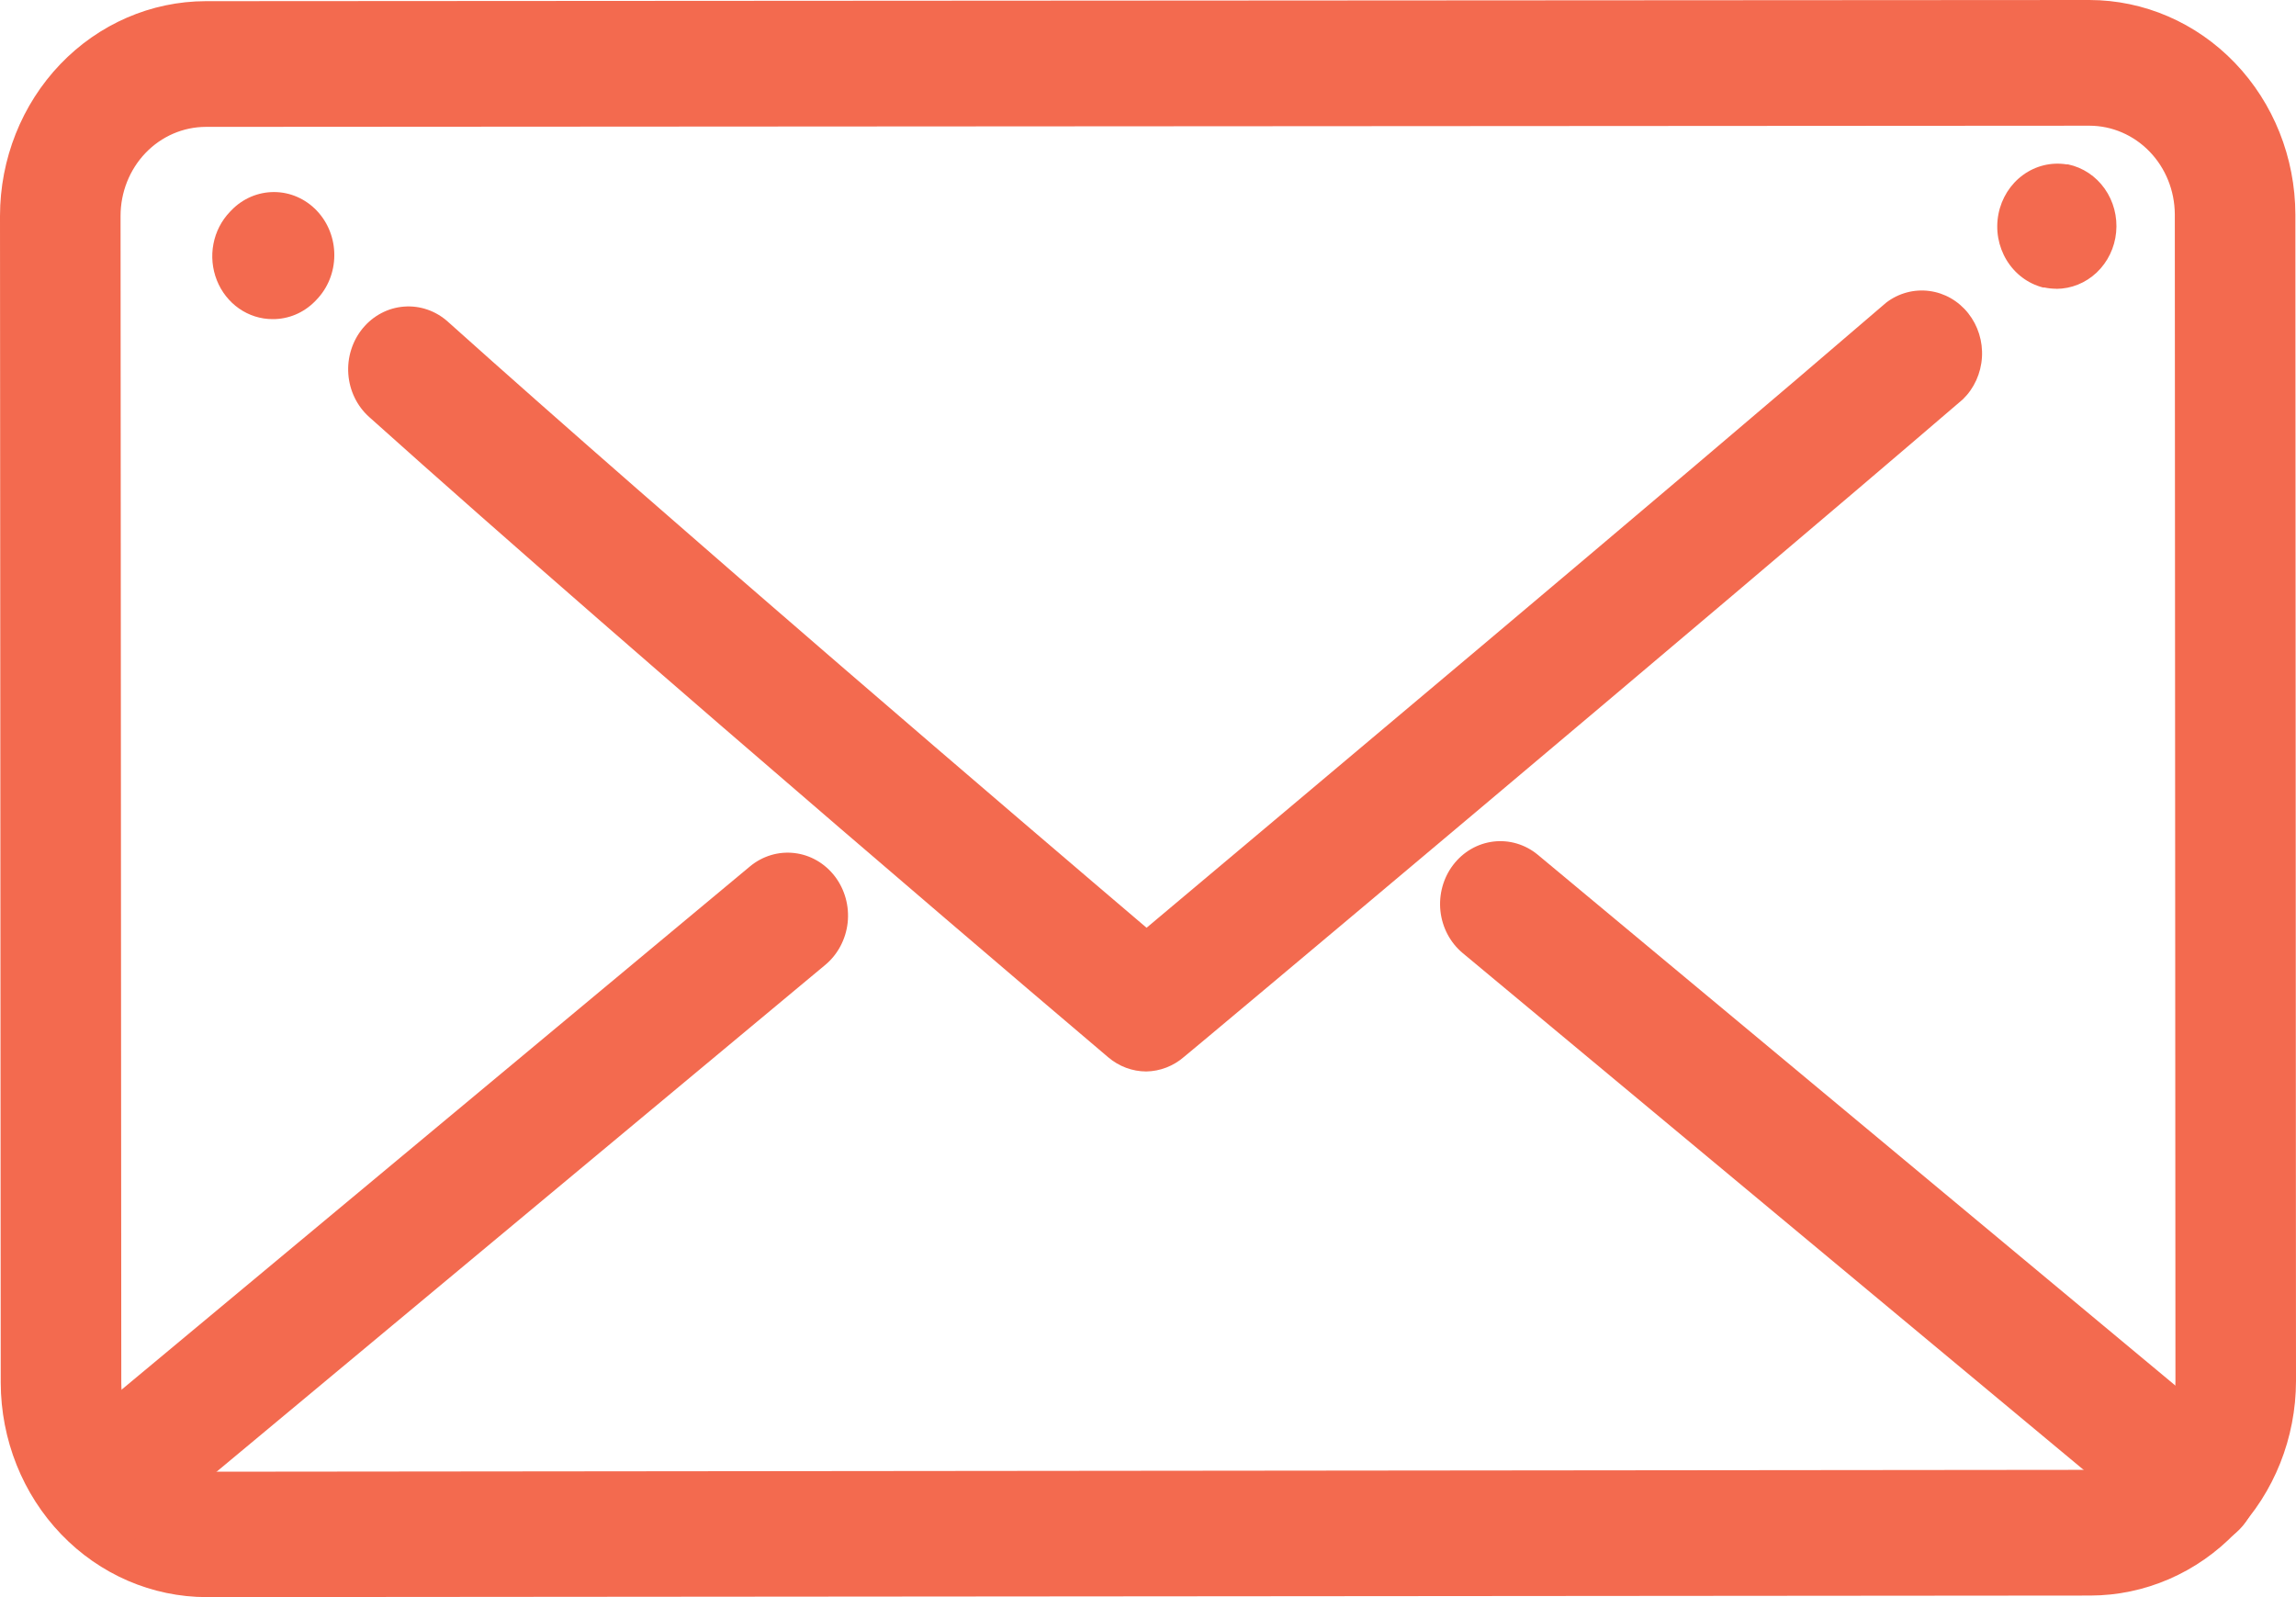 <svg width="69" height="48" viewBox="0 0 69 48" fill="none" xmlns="http://www.w3.org/2000/svg">
<path d="M6.209 48C4.57 47.998 2.999 47.32 1.84 46.113C0.68 44.906 0.027 43.268 0.022 41.56L0 6.49C0.001 4.78 0.653 3.14 1.811 1.93C2.97 0.72 4.541 0.039 6.181 0.035L62.791 0C64.431 0.002 66.003 0.681 67.163 1.889C68.323 3.097 68.977 4.736 68.981 6.446L69 41.51C68.996 43.218 68.344 44.855 67.186 46.063C66.027 47.271 64.457 47.95 62.819 47.953L6.209 48ZM62.794 3.778L6.184 3.813C5.504 3.815 4.852 4.097 4.372 4.599C3.892 5.101 3.623 5.781 3.623 6.49L3.645 41.56C3.646 42.268 3.916 42.947 4.396 43.447C4.876 43.948 5.527 44.23 6.206 44.231L62.816 44.175C63.496 44.174 64.147 43.892 64.627 43.39C65.107 42.889 65.377 42.21 65.377 41.502L65.358 6.437C65.353 5.731 65.082 5.055 64.601 4.557C64.121 4.059 63.471 3.779 62.794 3.778Z" fill="#F36A4F"/>
<path d="M61.796 8.678C61.676 8.678 61.555 8.665 61.437 8.64H61.395C60.943 8.523 60.551 8.228 60.302 7.817C60.053 7.406 59.965 6.91 60.058 6.433C60.15 5.957 60.415 5.536 60.797 5.258C61.18 4.979 61.651 4.866 62.111 4.941H62.153C62.593 5.034 62.984 5.294 63.25 5.67C63.517 6.047 63.639 6.513 63.595 6.979C63.551 7.445 63.342 7.877 63.01 8.191C62.678 8.505 62.245 8.68 61.796 8.681V8.678Z" fill="#F36A4F"/>
<path d="M34.448 32.202C34.032 32.201 33.629 32.052 33.306 31.777C33.166 31.661 19.401 19.986 11.094 12.532C10.729 12.205 10.504 11.741 10.468 11.241C10.45 10.993 10.479 10.745 10.554 10.509C10.628 10.273 10.746 10.055 10.901 9.867C11.056 9.679 11.245 9.524 11.458 9.412C11.67 9.3 11.902 9.233 12.139 9.215C12.618 9.177 13.092 9.339 13.457 9.666C20.342 15.839 30.985 24.93 34.457 27.883C38.177 24.753 50.159 14.712 56.686 9.094C57.058 8.81 57.521 8.685 57.979 8.745C58.437 8.804 58.856 9.044 59.15 9.415C59.444 9.786 59.592 10.26 59.562 10.741C59.532 11.221 59.328 11.671 58.99 12C51.204 18.684 35.739 31.646 35.583 31.763C35.264 32.04 34.864 32.195 34.448 32.202Z" fill="#F36A4F"/>
<path d="M8.19 9.591C7.832 9.591 7.481 9.48 7.183 9.272C6.886 9.064 6.654 8.769 6.517 8.424C6.38 8.078 6.344 7.698 6.414 7.332C6.484 6.965 6.657 6.629 6.911 6.365L6.953 6.321C7.294 5.967 7.757 5.77 8.239 5.772C8.72 5.773 9.181 5.975 9.52 6.331C9.86 6.688 10.049 7.17 10.047 7.672C10.046 8.175 9.853 8.656 9.511 9.009L9.469 9.053C9.128 9.402 8.668 9.595 8.19 9.591Z" fill="#F36A4F"/>
<path d="M3.093 46.55C2.716 46.553 2.348 46.433 2.04 46.207C1.732 45.982 1.499 45.661 1.373 45.291C1.247 44.921 1.235 44.519 1.339 44.142C1.442 43.764 1.656 43.429 1.95 43.184L22.541 26.037C22.918 25.725 23.398 25.581 23.876 25.638C24.354 25.694 24.791 25.947 25.091 26.34C25.39 26.732 25.528 27.233 25.474 27.732C25.419 28.23 25.177 28.686 24.801 28.999L4.21 46.146C3.892 46.408 3.498 46.55 3.093 46.55Z" fill="#F36A4F"/>
<path d="M66.043 46.5C65.633 46.501 65.235 46.355 64.915 46.088L43.954 28.641C43.58 28.328 43.341 27.873 43.288 27.377C43.236 26.88 43.374 26.381 43.673 25.991C43.972 25.6 44.407 25.349 44.884 25.292C45.36 25.236 45.838 25.378 46.214 25.689L67.183 43.147C67.473 43.393 67.683 43.726 67.783 44.101C67.884 44.477 67.871 44.875 67.746 45.242C67.622 45.61 67.391 45.928 67.086 46.153C66.781 46.378 66.417 46.499 66.043 46.5Z" fill="#F36A4F"/>
</svg>
